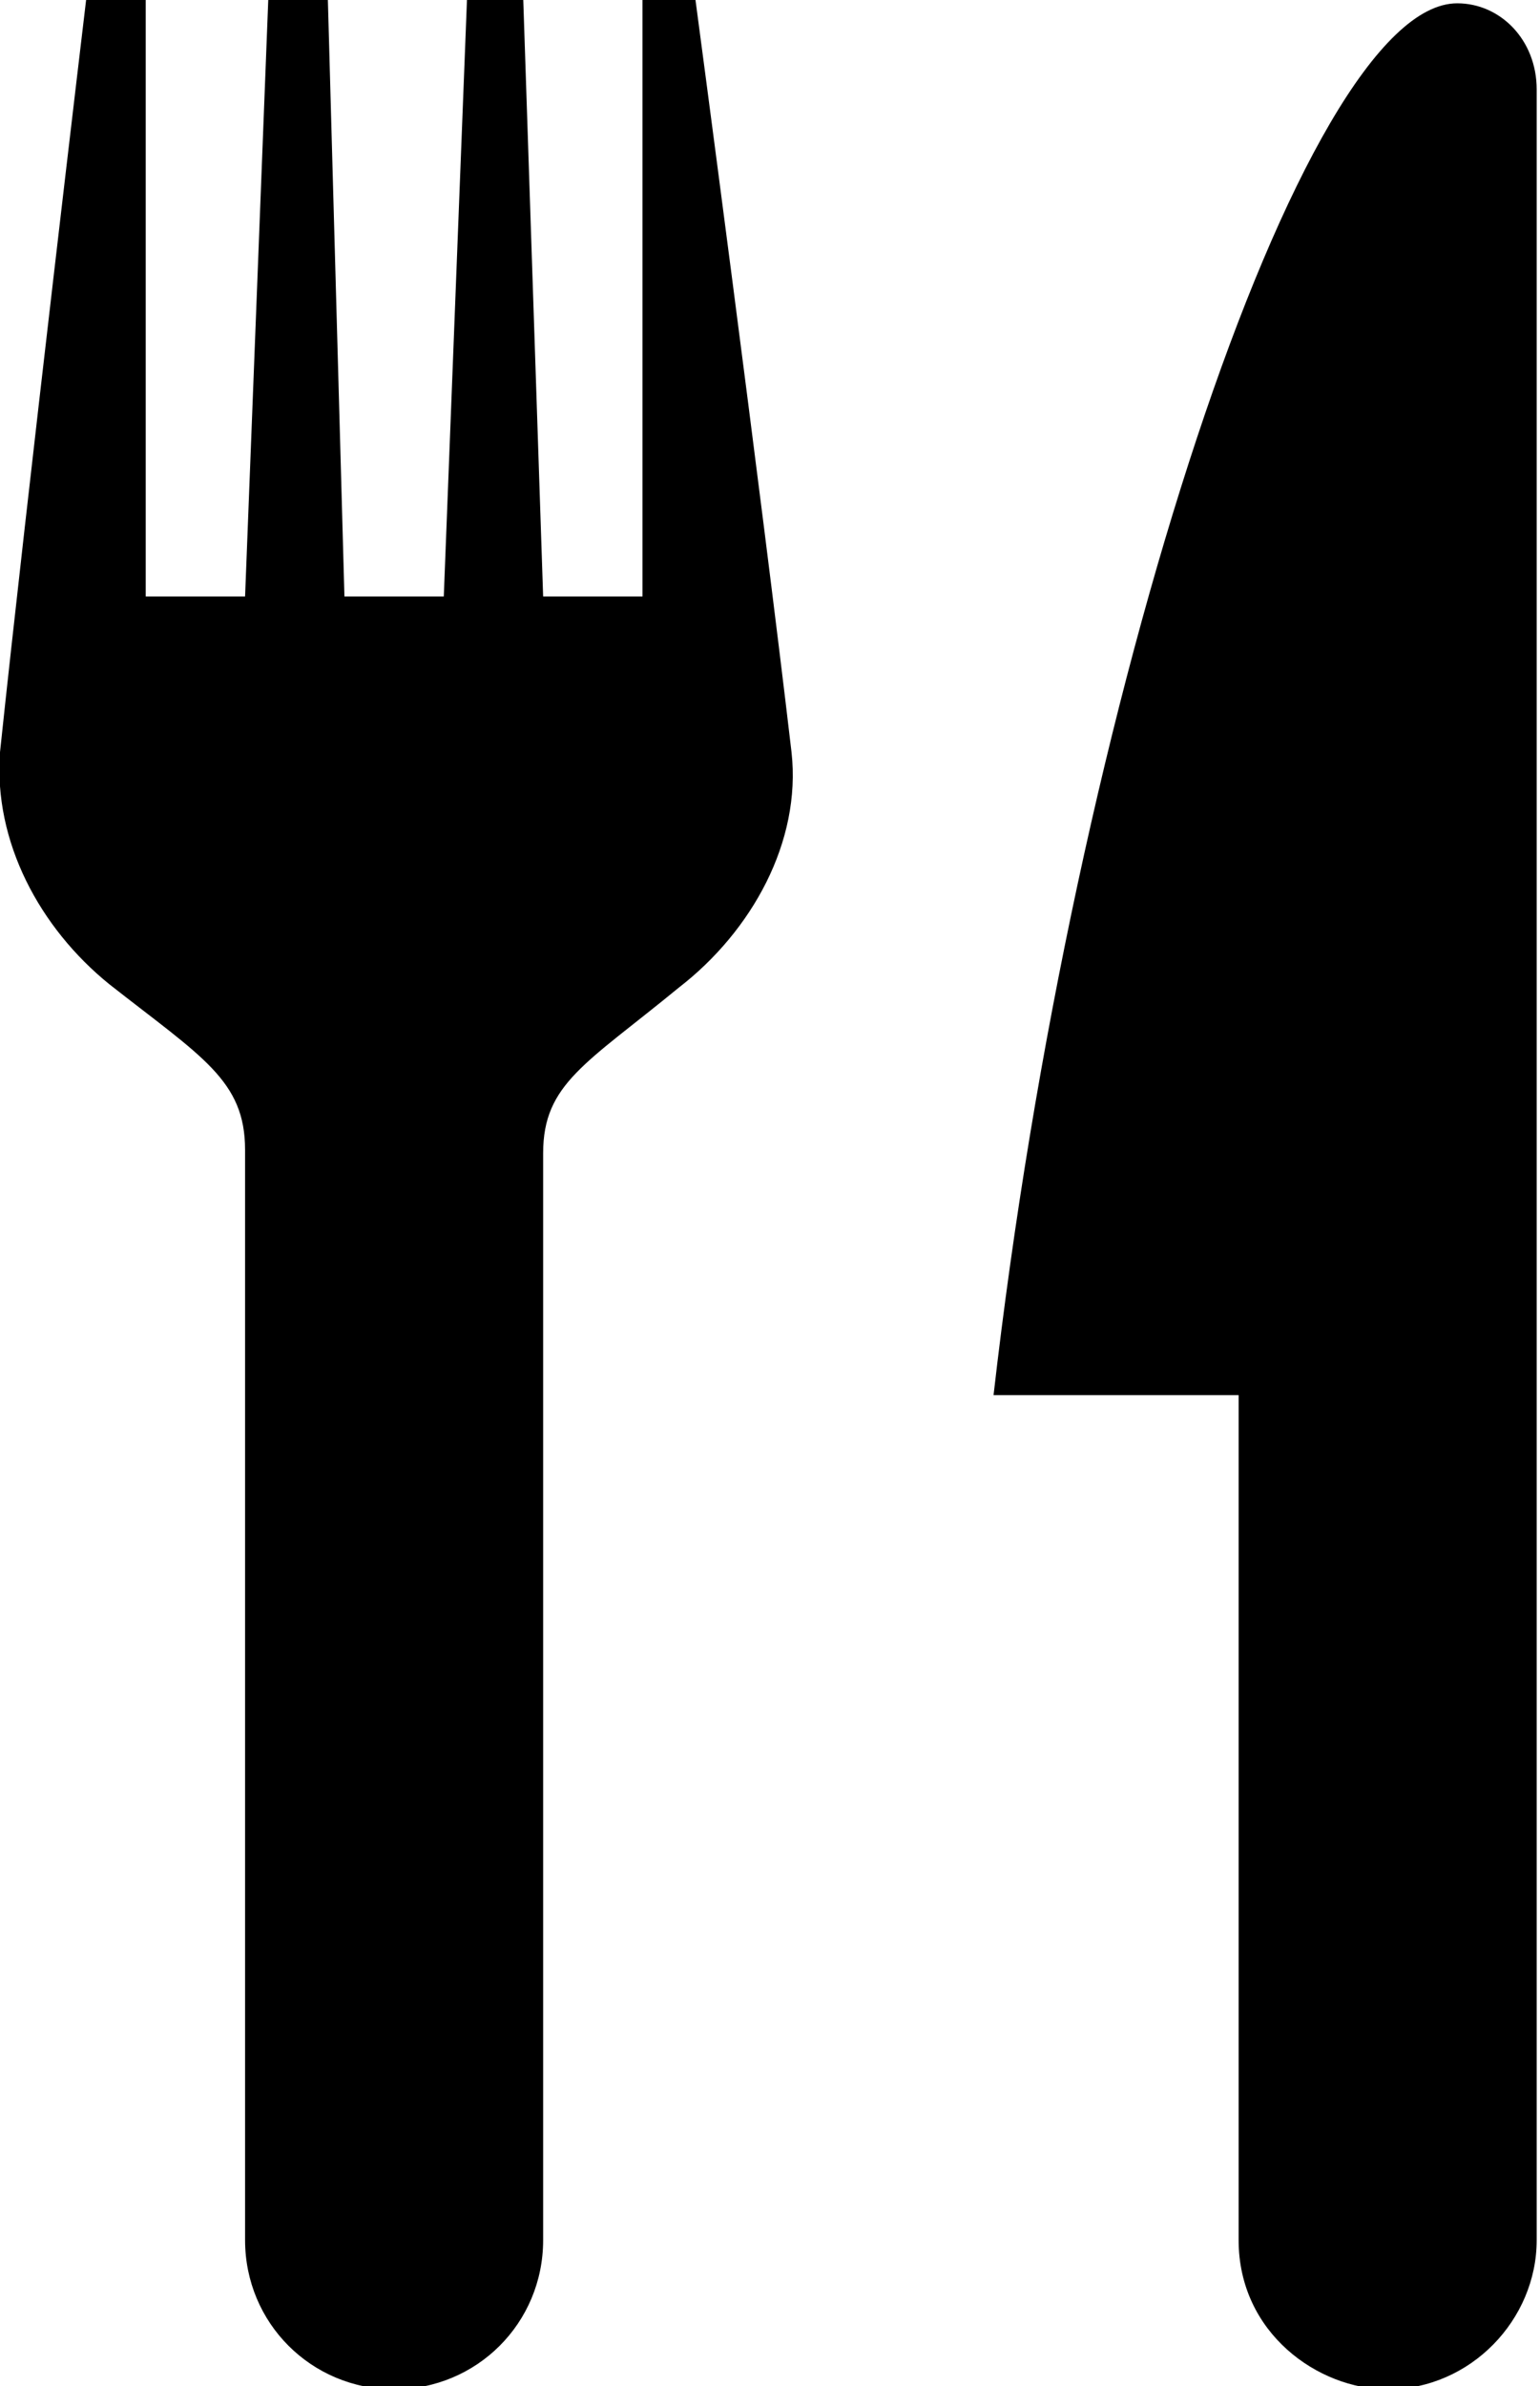 <?xml version="1.0" encoding="utf-8"?>
<!-- Generator: Adobe Illustrator 23.0.3, SVG Export Plug-In . SVG Version: 6.00 Build 0)  -->
<svg version="1.1" id="Layer_1" xmlns="http://www.w3.org/2000/svg" xmlns:xlink="http://www.w3.org/1999/xlink" x="0px" y="0px"
	 viewBox="0 0 46.5 72" style="enable-background:new 0 0 46.5 72;" xml:space="preserve">
<style type="text/css">
	.st0{fill-rule:evenodd;clip-rule:evenodd;}
</style>
<path class="st0" d="M41.9,72.1L41.9,72.1c-2.1,0-4.5-1.7-4.5-4.5V42.1c0,0-3.5,0-7.4,0c2.4-21,9.3-42,14-42c1.3,0,2.4,1.1,2.4,2.6
	c0,4.2,0,49.8,0,64.9C46.4,70,44.4,72.1,41.9,72.1z M7.4,34.7c0-2.1-1.3-2.8-4.1-5c-2.1-1.7-3.5-4.3-3.3-7C0.8,15.1,2.6,0,2.6,0h1.8
	v18h3L8.1,0h1.8l0.5,18h3l0.7-18h1.7l0.6,18h3V0h1.6c0,0,2,15,2.9,22.7c0.3,2.7-1.2,5.4-3.4,7.1c-2.8,2.3-4.1,2.9-4.1,5v32.8
	c0,2.5-2,4.5-4.5,4.5c-2.5,0-4.5-2-4.5-4.5C7.4,67.5,7.4,34.7,7.4,34.7z"/>
</svg>
